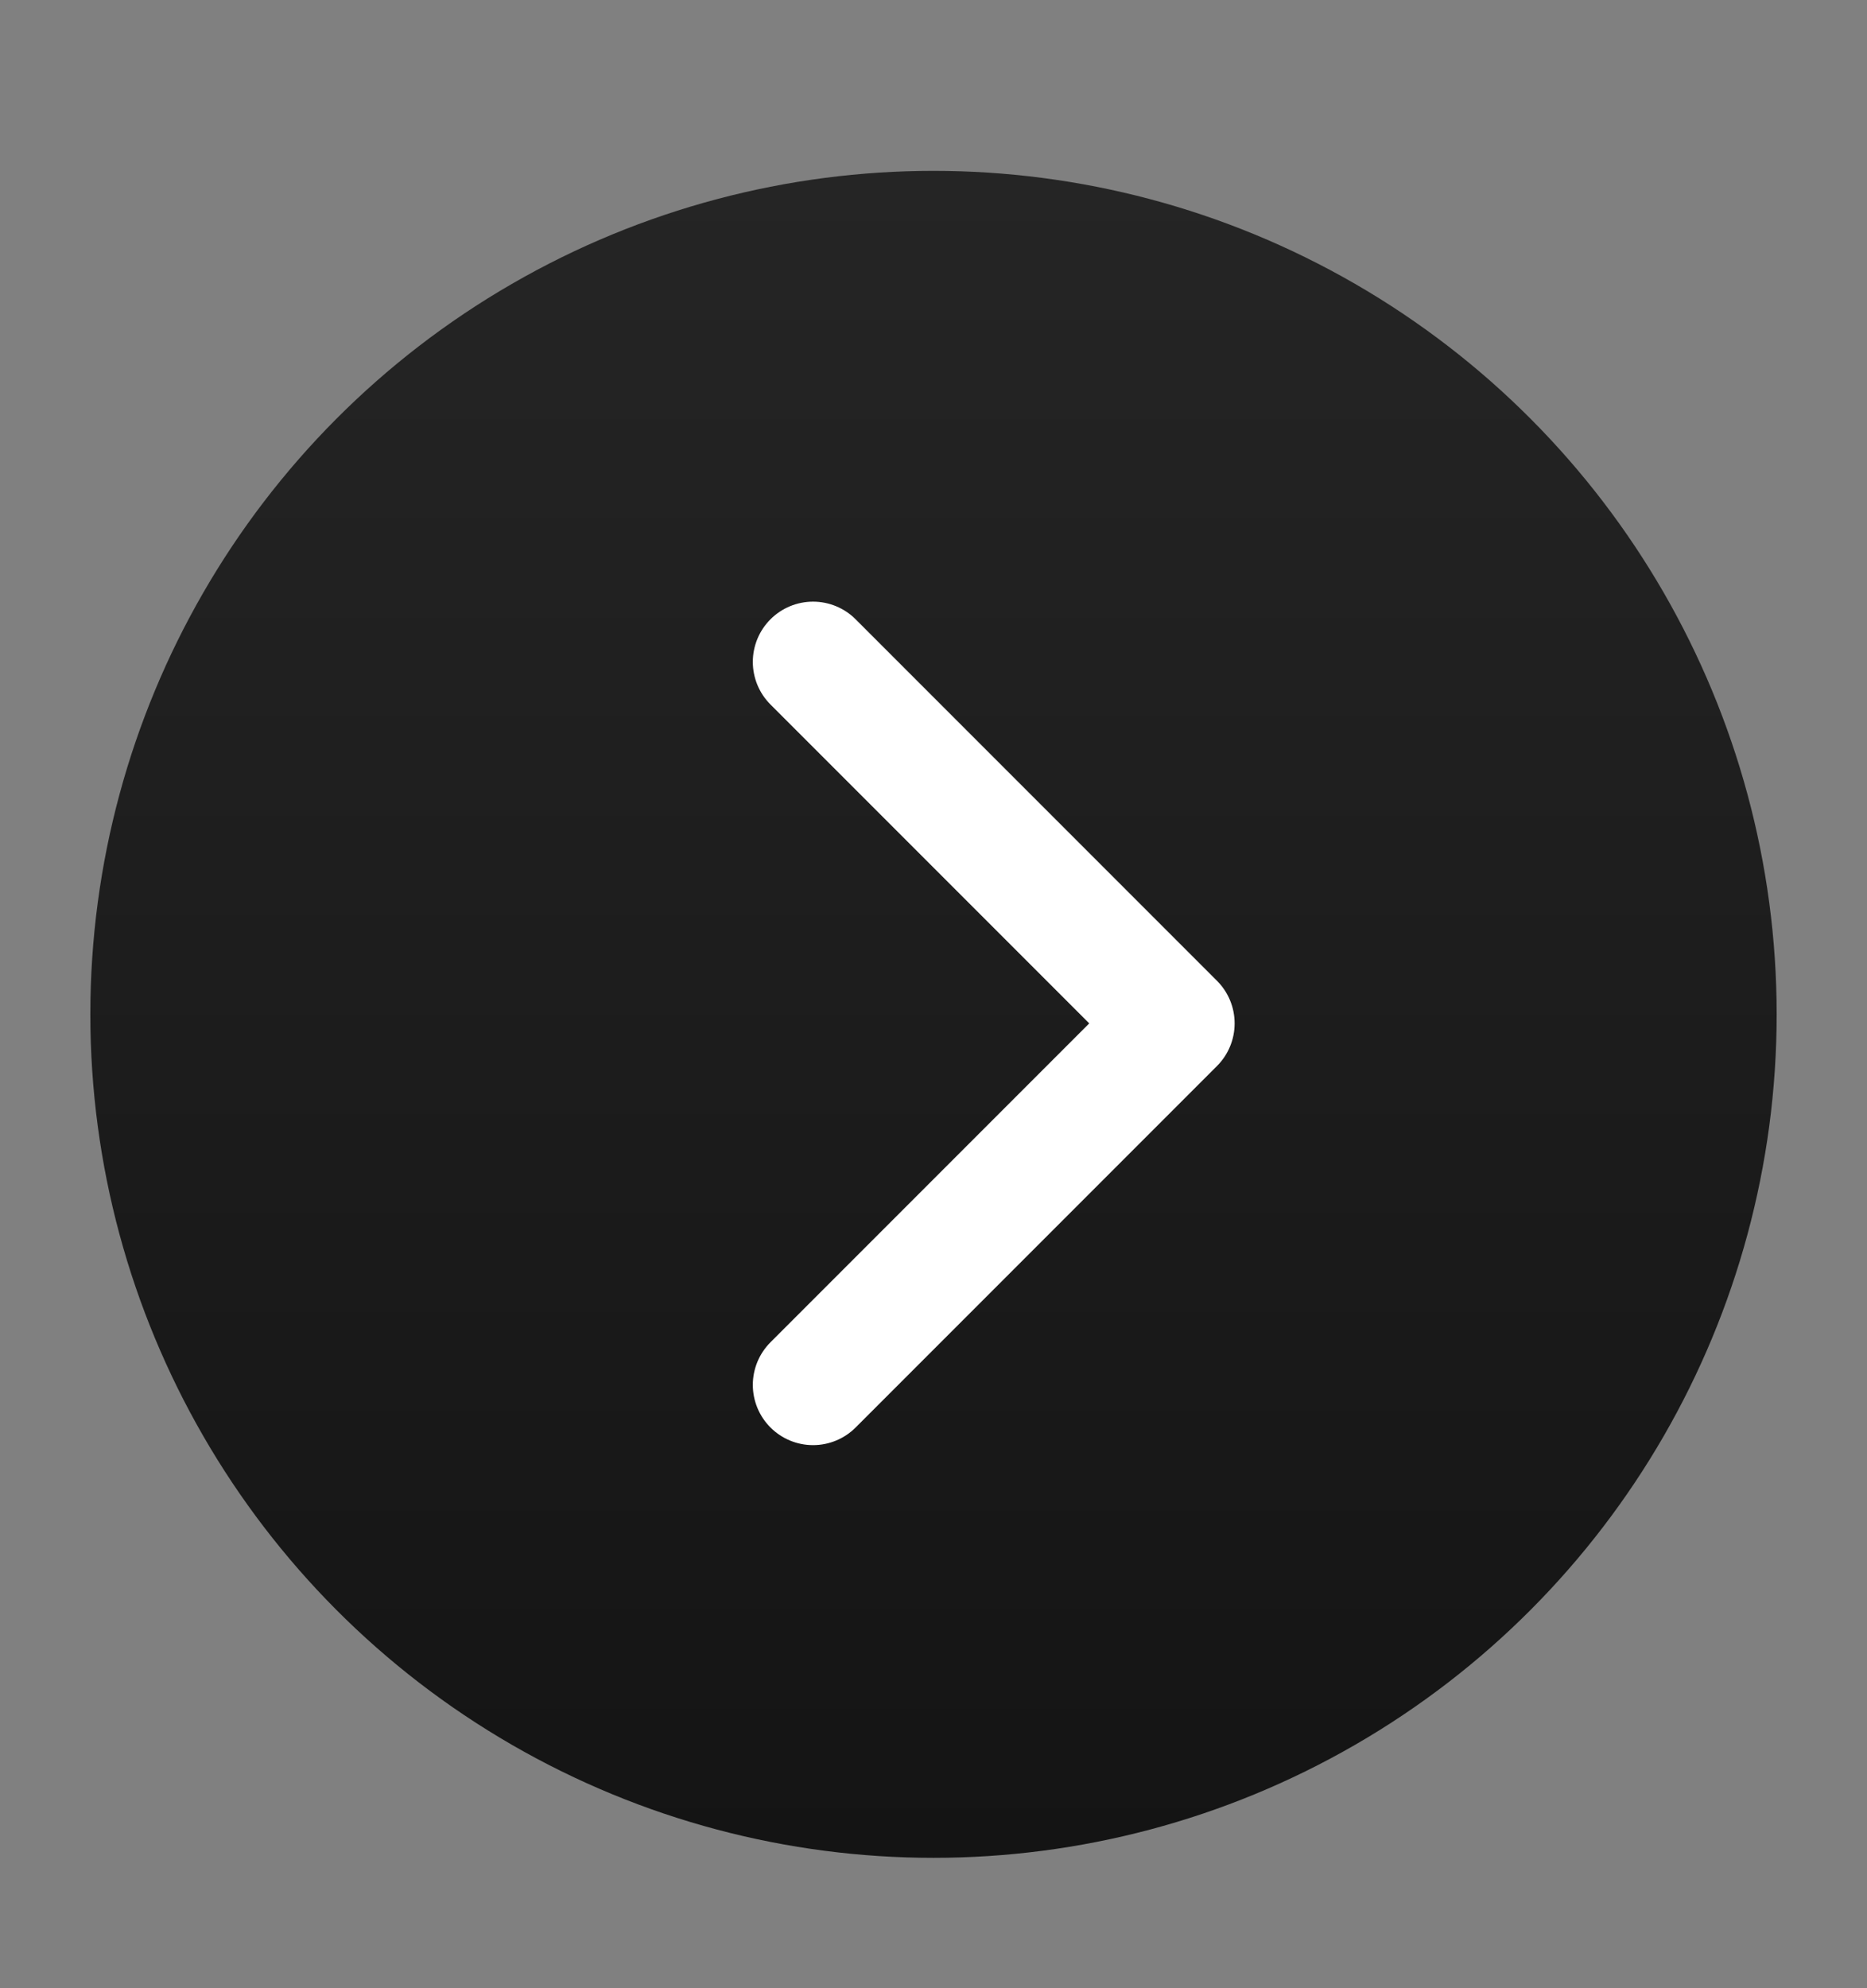 <svg width="31" height="33" viewBox="0 0 31 33" fill="none" xmlns="http://www.w3.org/2000/svg">
<rect x="0" y="0" width="31" height="33" fill="#808080" stroke="none"/>
<circle cx="15.5" cy="16.836" r="14" fill="url(#paint0_linear_3236_16848)"/>
<path d="M13.5 22.986L19.5 16.986L13.5 10.986" stroke="white" stroke-width="2" stroke-linecap="round" stroke-linejoin="round"/>
<defs>
<linearGradient id="paint0_linear_3236_16848" x1="15.5" y1="2.836" x2="15.5" y2="30.836" gradientUnits="userSpaceOnUse">
<stop stop-color="#252525"/>
<stop offset="1" stop-color="#141414"/>
</linearGradient>
</defs>
</svg>
